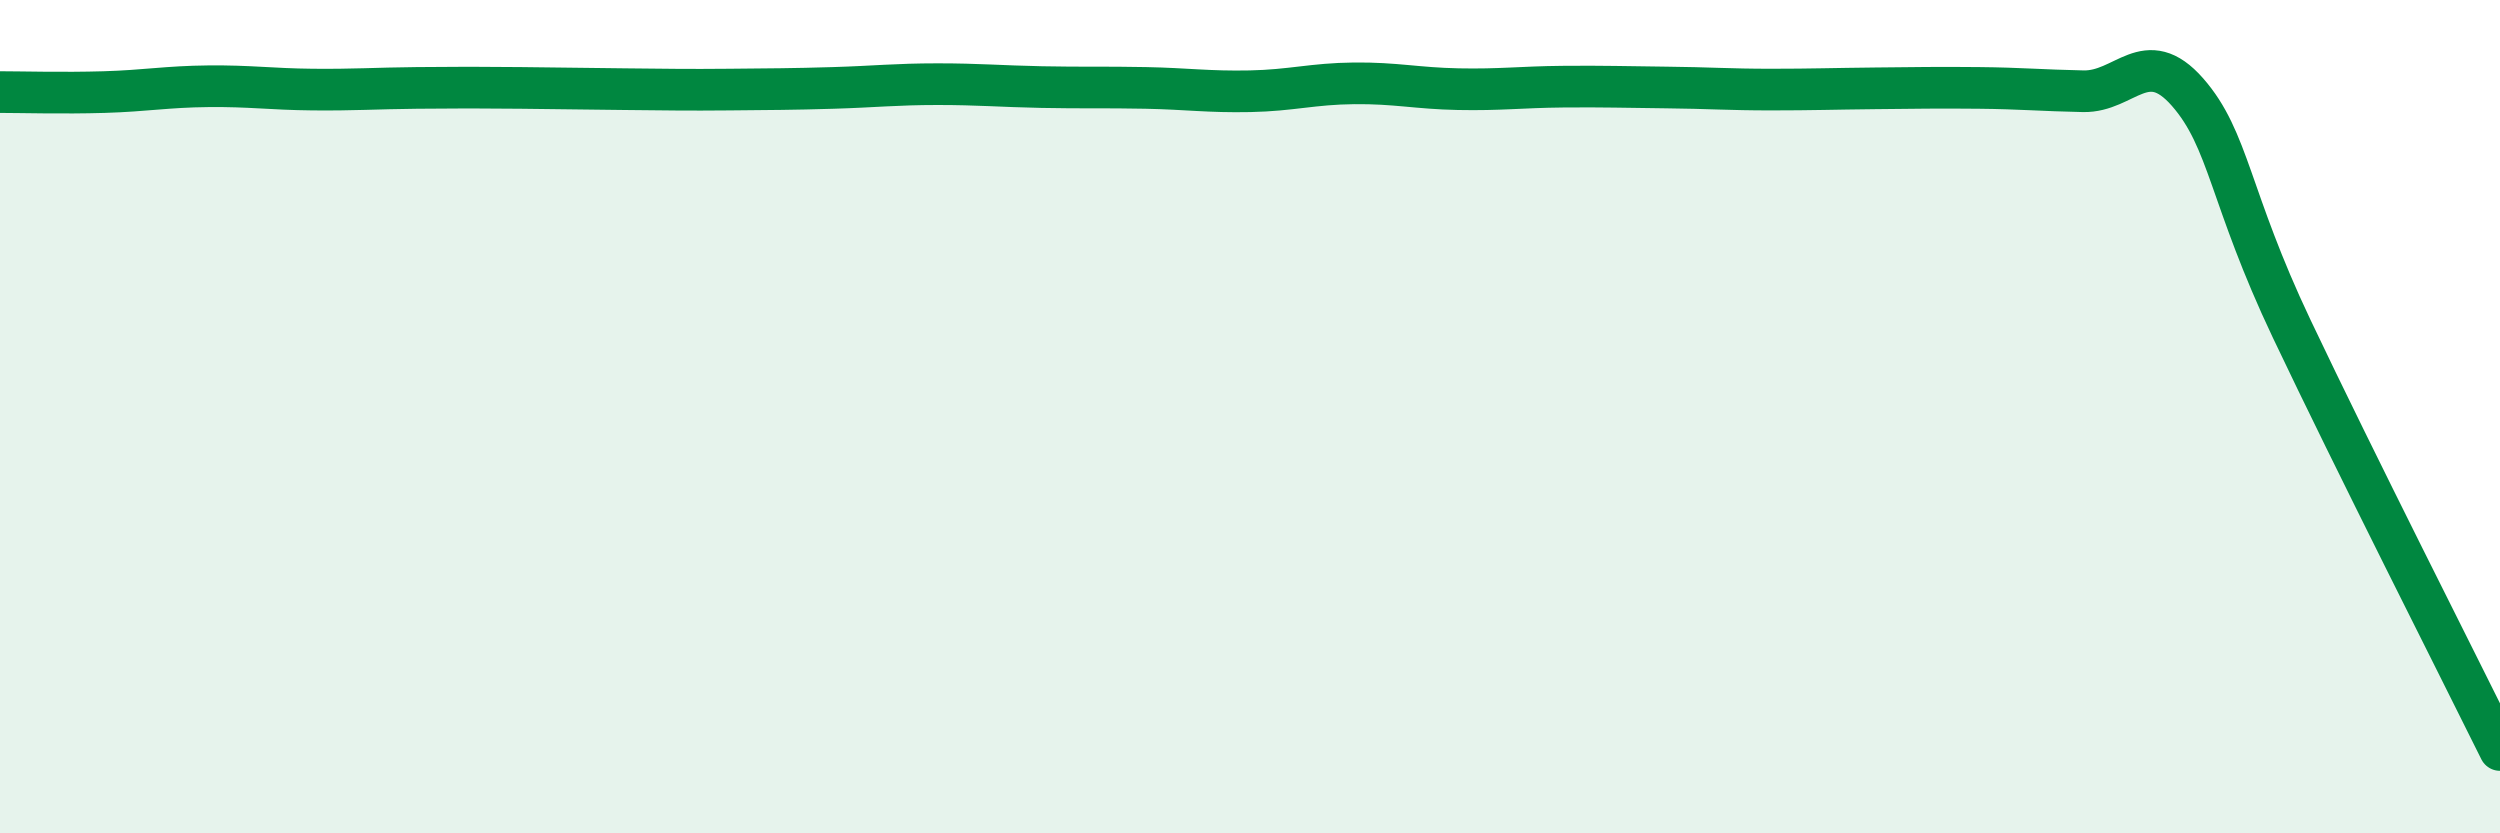 
    <svg width="60" height="20" viewBox="0 0 60 20" xmlns="http://www.w3.org/2000/svg">
      <path
        d="M 0,2.21 C 0.5,2.21 1.5,2.24 2.5,2.21 C 3.5,2.18 4,2.08 5,2.07 C 6,2.06 6.5,2.14 7.5,2.15 C 8.5,2.16 9,2.12 10,2.11 C 11,2.1 11.5,2.1 12.5,2.11 C 13.5,2.12 14,2.13 15,2.14 C 16,2.15 16.5,2.16 17.5,2.15 C 18.5,2.14 19,2.14 20,2.11 C 21,2.08 21.5,2.02 22.5,2.02 C 23.5,2.02 24,2.07 25,2.09 C 26,2.11 26.5,2.09 27.5,2.11 C 28.5,2.13 29,2.21 30,2.19 C 31,2.17 31.5,2.01 32.5,2 C 33.5,1.99 34,2.12 35,2.14 C 36,2.16 36.5,2.09 37.5,2.08 C 38.5,2.07 39,2.09 40,2.1 C 41,2.11 41.5,2.15 42.5,2.15 C 43.5,2.15 44,2.13 45,2.12 C 46,2.11 46.5,2.1 47.5,2.11 C 48.5,2.12 49,2.17 50,2.19 C 51,2.21 51.5,1.07 52.5,2.21 C 53.5,3.35 53.5,4.73 55,7.89 C 56.5,11.05 59,15.98 60,18L60 20L0 20Z"
        fill="#008740"
        opacity="0.1"
        stroke-linecap="round"
        stroke-linejoin="round"
      />
      <path
        d="M 0,2.21 C 0.5,2.21 1.5,2.24 2.5,2.21 C 3.5,2.18 4,2.08 5,2.07 C 6,2.06 6.5,2.14 7.5,2.15 C 8.5,2.16 9,2.12 10,2.11 C 11,2.1 11.5,2.1 12.5,2.11 C 13.5,2.12 14,2.13 15,2.14 C 16,2.15 16.5,2.16 17.5,2.15 C 18.5,2.14 19,2.14 20,2.11 C 21,2.08 21.5,2.02 22.5,2.02 C 23.5,2.02 24,2.07 25,2.09 C 26,2.11 26.5,2.09 27.5,2.11 C 28.5,2.13 29,2.21 30,2.19 C 31,2.17 31.5,2.01 32.5,2 C 33.5,1.99 34,2.12 35,2.14 C 36,2.16 36.5,2.09 37.5,2.08 C 38.5,2.07 39,2.09 40,2.1 C 41,2.11 41.5,2.15 42.5,2.15 C 43.5,2.15 44,2.13 45,2.12 C 46,2.11 46.5,2.1 47.5,2.11 C 48.5,2.12 49,2.17 50,2.19 C 51,2.21 51.5,1.07 52.5,2.21 C 53.5,3.35 53.5,4.73 55,7.89 C 56.5,11.05 59,15.98 60,18"
        stroke="#008740"
        stroke-width="1"
        fill="none"
        stroke-linecap="round"
        stroke-linejoin="round"
      />
    </svg>
  